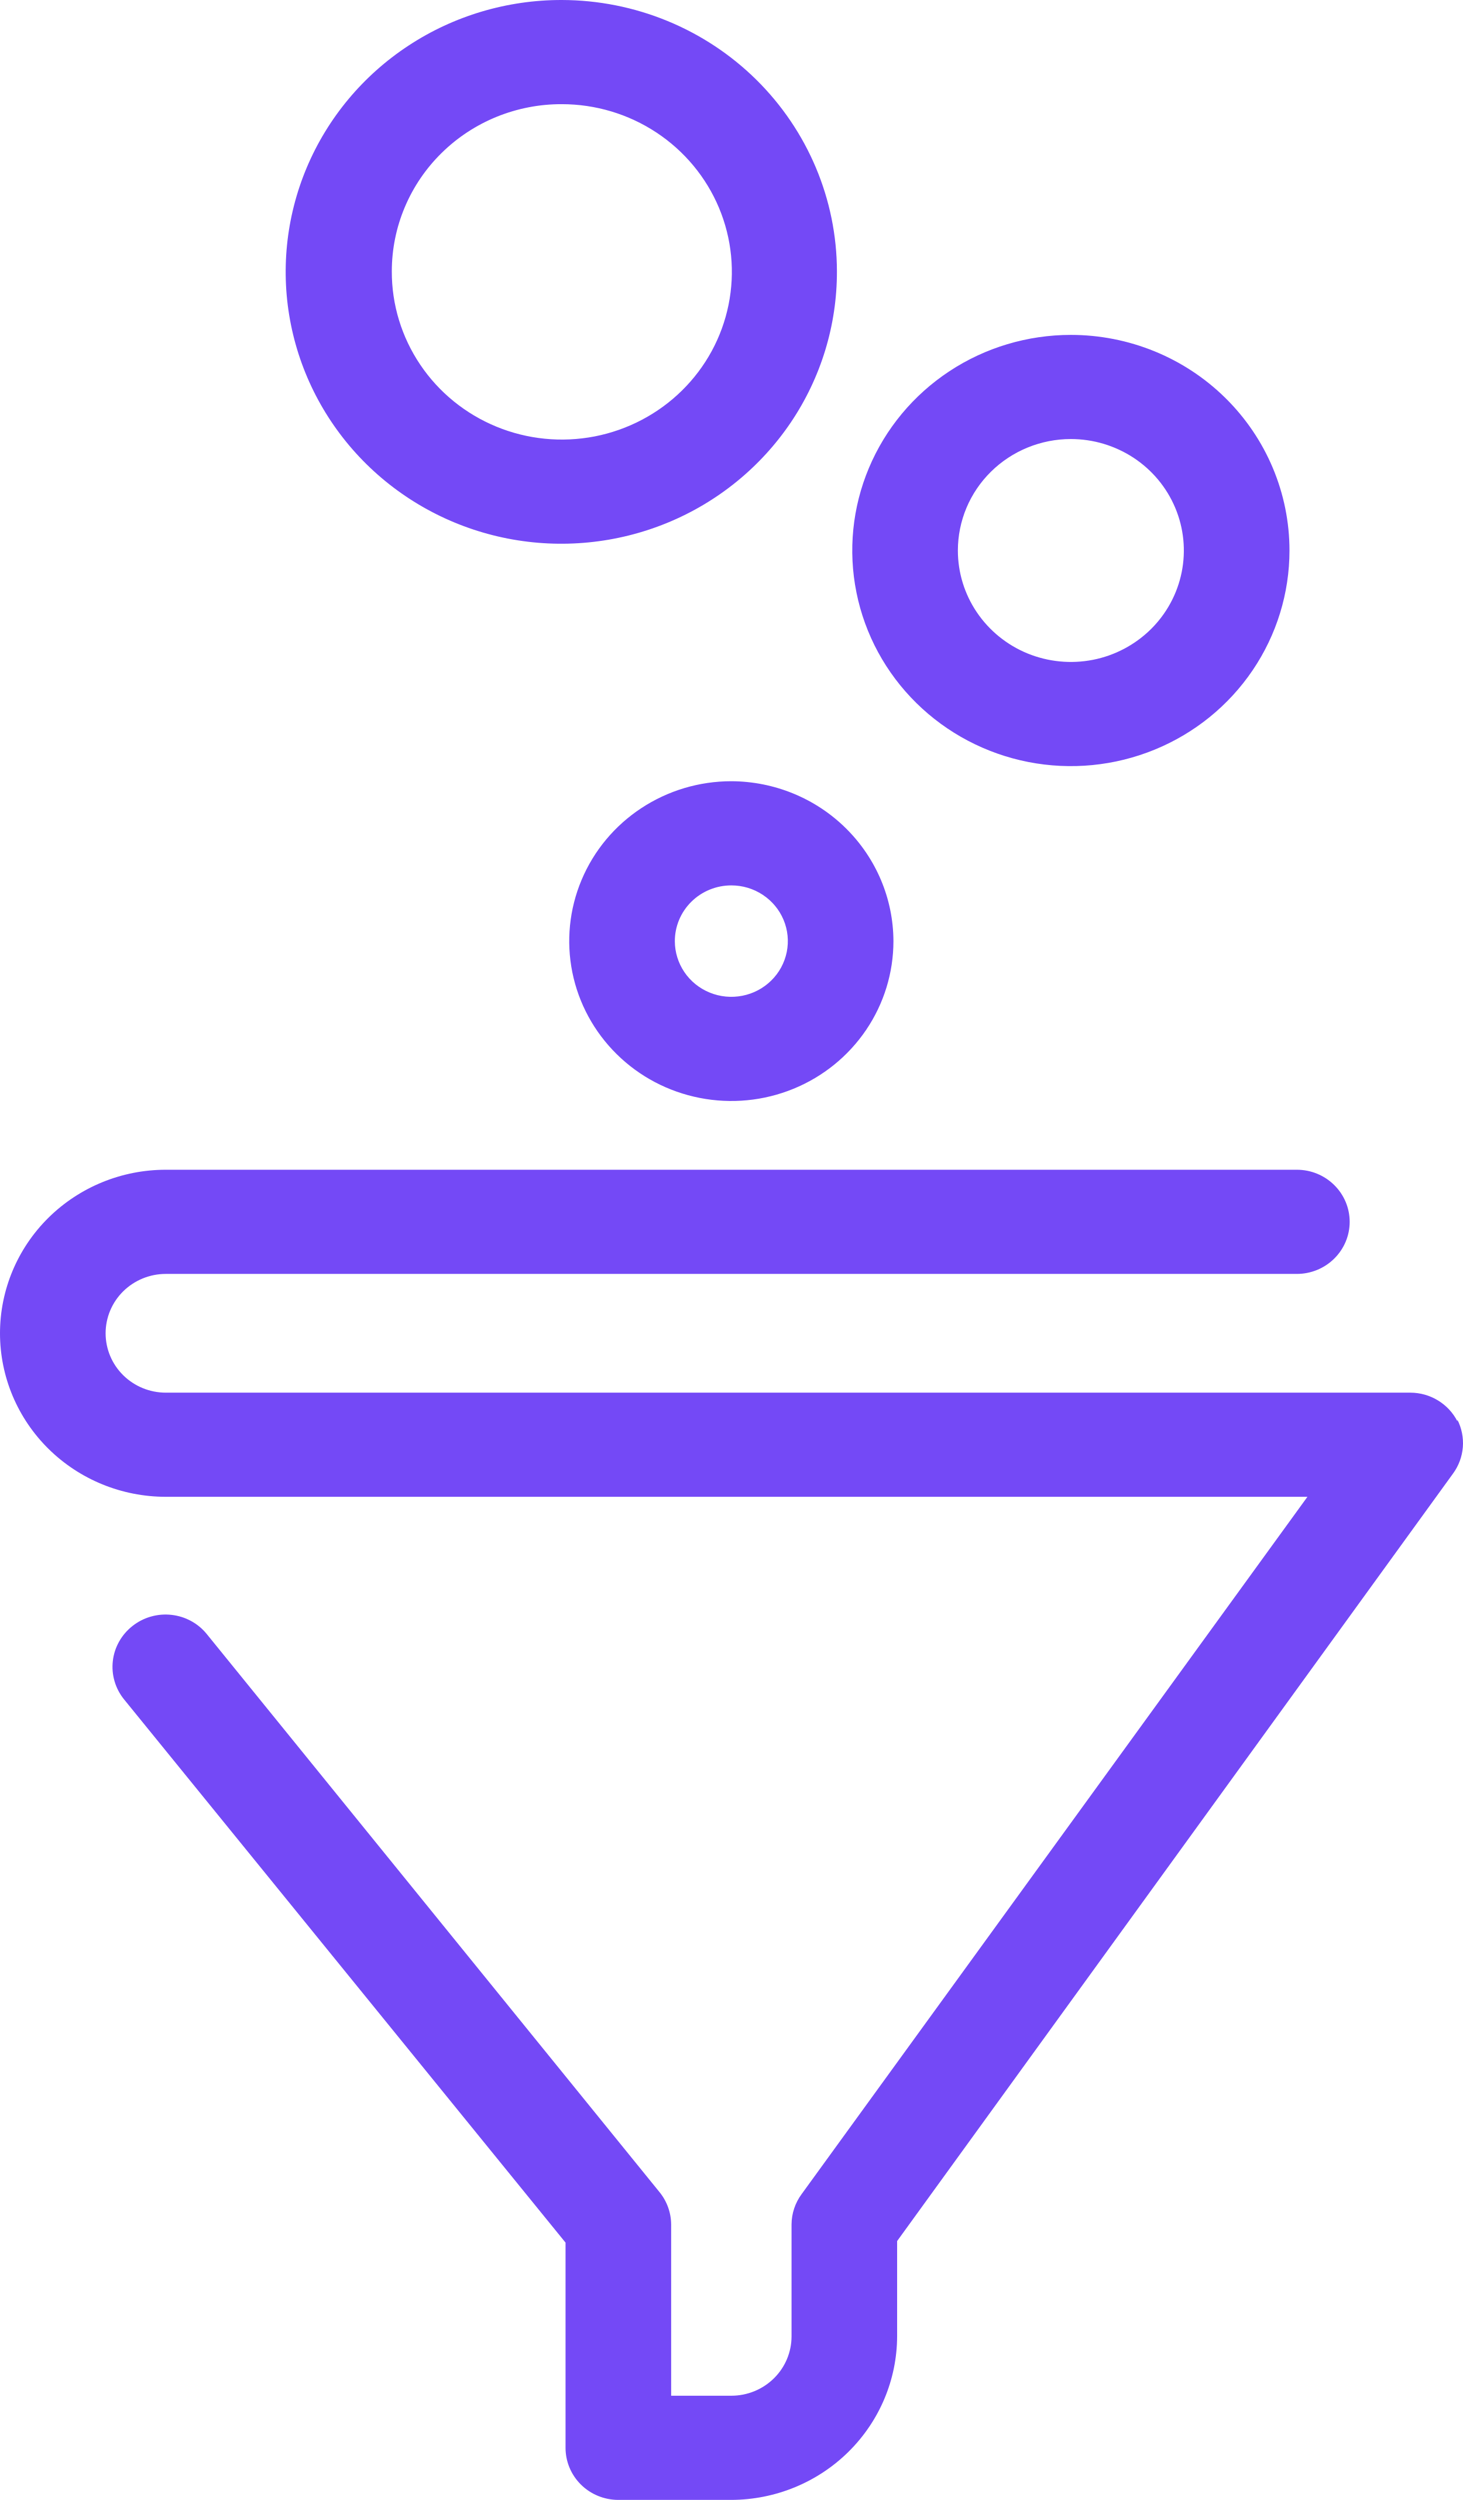 <?xml version="1.0" encoding="UTF-8"?> <svg xmlns="http://www.w3.org/2000/svg" width="48" height="82" viewBox="0 0 48 82" fill="none"> <path d="M35.134 14.401C35.867 14.401 36.584 14.616 37.194 15.017C37.804 15.419 38.279 15.99 38.559 16.658C38.84 17.326 38.913 18.061 38.77 18.77C38.627 19.48 38.274 20.131 37.756 20.642C37.237 21.153 36.577 21.502 35.858 21.643C35.138 21.784 34.393 21.711 33.715 21.435C33.038 21.158 32.459 20.689 32.052 20.088C31.644 19.487 31.427 18.78 31.427 18.057C31.427 17.577 31.523 17.102 31.709 16.658C31.895 16.215 32.168 15.812 32.513 15.472C32.857 15.133 33.266 14.863 33.715 14.68C34.165 14.496 34.647 14.401 35.134 14.401ZM35.134 10.985C33.716 10.985 32.329 11.399 31.149 12.177C29.97 12.954 29.051 14.058 28.508 15.351C27.965 16.643 27.823 18.065 28.1 19.437C28.376 20.809 29.059 22.069 30.063 23.058C31.066 24.047 32.344 24.721 33.735 24.994C35.126 25.267 36.568 25.127 37.879 24.591C39.19 24.056 40.31 23.149 41.098 21.986C41.886 20.823 42.307 19.456 42.307 18.057C42.307 17.128 42.121 16.209 41.761 15.351C41.4 14.492 40.872 13.713 40.206 13.056C39.54 12.399 38.749 11.878 37.879 11.523C37.009 11.168 36.076 10.985 35.134 10.985ZM23.994 29.042C24.361 29.042 24.72 29.149 25.024 29.35C25.329 29.551 25.567 29.836 25.707 30.17C25.848 30.504 25.884 30.872 25.813 31.226C25.741 31.581 25.565 31.907 25.305 32.162C25.046 32.418 24.716 32.592 24.356 32.662C23.997 32.733 23.624 32.697 23.285 32.558C22.946 32.42 22.657 32.186 22.453 31.885C22.25 31.584 22.141 31.231 22.141 30.87C22.141 30.385 22.336 29.92 22.684 29.577C23.031 29.234 23.503 29.042 23.994 29.042ZM23.994 25.625C22.943 25.625 21.914 25.933 21.04 26.509C20.165 27.085 19.483 27.904 19.081 28.863C18.678 29.821 18.573 30.875 18.778 31.893C18.983 32.91 19.49 33.845 20.234 34.578C20.977 35.312 21.925 35.811 22.957 36.013C23.989 36.216 25.058 36.112 26.03 35.715C27.002 35.318 27.832 34.646 28.417 33.783C29.001 32.921 29.313 31.907 29.313 30.87C29.309 29.48 28.747 28.149 27.75 27.166C26.754 26.183 25.404 25.63 23.994 25.625ZM18.433 3.417C19.537 3.417 20.617 3.74 21.534 4.345C22.452 4.95 23.167 5.81 23.589 6.816C24.011 7.823 24.12 8.929 23.903 9.997C23.687 11.065 23.154 12.045 22.372 12.813C21.59 13.582 20.594 14.104 19.511 14.315C18.428 14.525 17.305 14.414 16.287 13.995C15.268 13.576 14.397 12.868 13.787 11.961C13.176 11.054 12.851 9.989 12.855 8.9C12.855 8.179 12.999 7.464 13.28 6.798C13.56 6.131 13.972 5.526 14.49 5.017C15.008 4.507 15.623 4.104 16.3 3.829C16.977 3.555 17.702 3.414 18.433 3.417ZM18.433 1.63395e-05C16.643 -0.003 14.892 0.517 13.403 1.496C11.913 2.474 10.751 3.867 10.064 5.497C9.378 7.127 9.197 8.922 9.546 10.653C9.894 12.384 10.756 13.975 12.021 15.223C13.287 16.471 14.9 17.321 16.656 17.665C18.412 18.008 20.232 17.83 21.885 17.153C23.538 16.476 24.95 15.33 25.943 13.861C26.935 12.392 27.463 10.666 27.459 8.9C27.455 6.541 26.502 4.28 24.811 2.612C23.119 0.944 20.826 0.005 18.433 1.63395e-05ZM47.816 46.62C47.672 46.339 47.452 46.102 47.179 45.936C46.907 45.77 46.594 45.682 46.274 45.681H5.44C4.916 45.681 4.414 45.476 4.043 45.11C3.673 44.745 3.465 44.25 3.465 43.733C3.465 43.217 3.673 42.721 4.043 42.356C4.414 41.991 4.916 41.786 5.44 41.786H42.549C43.009 41.786 43.449 41.606 43.774 41.285C44.099 40.965 44.282 40.531 44.282 40.078C44.282 39.624 44.099 39.19 43.774 38.87C43.449 38.549 43.009 38.369 42.549 38.369H5.44C3.997 38.369 2.614 38.934 1.593 39.94C0.573 40.946 0 42.311 0 43.733C0 45.156 0.573 46.52 1.593 47.526C2.614 48.532 3.997 49.097 5.44 49.097H42.896L26.299 71.972C26.087 72.26 25.972 72.607 25.97 72.963V76.636C25.97 77.152 25.762 77.648 25.391 78.013C25.021 78.378 24.518 78.583 23.994 78.583H22.02V72.963C22.017 72.578 21.883 72.204 21.638 71.904L6.791 53.608C6.65 53.431 6.474 53.283 6.274 53.174C6.074 53.064 5.855 52.995 5.628 52.97C5.4 52.944 5.171 52.963 4.951 53.026C4.732 53.088 4.527 53.193 4.348 53.334C4.169 53.474 4.02 53.647 3.909 53.844C3.798 54.041 3.727 54.258 3.702 54.482C3.676 54.706 3.695 54.932 3.759 55.149C3.822 55.365 3.928 55.567 4.071 55.743L18.555 73.561V80.292C18.555 80.745 18.737 81.179 19.062 81.5C19.387 81.82 19.828 82 20.287 82H23.994C25.436 81.996 26.817 81.429 27.836 80.424C28.855 79.419 29.43 78.057 29.434 76.636V73.51L47.677 48.329C47.861 48.076 47.97 47.778 47.995 47.468C48.019 47.158 47.957 46.847 47.816 46.569V46.62Z" fill="#7449F6"></path> </svg> 